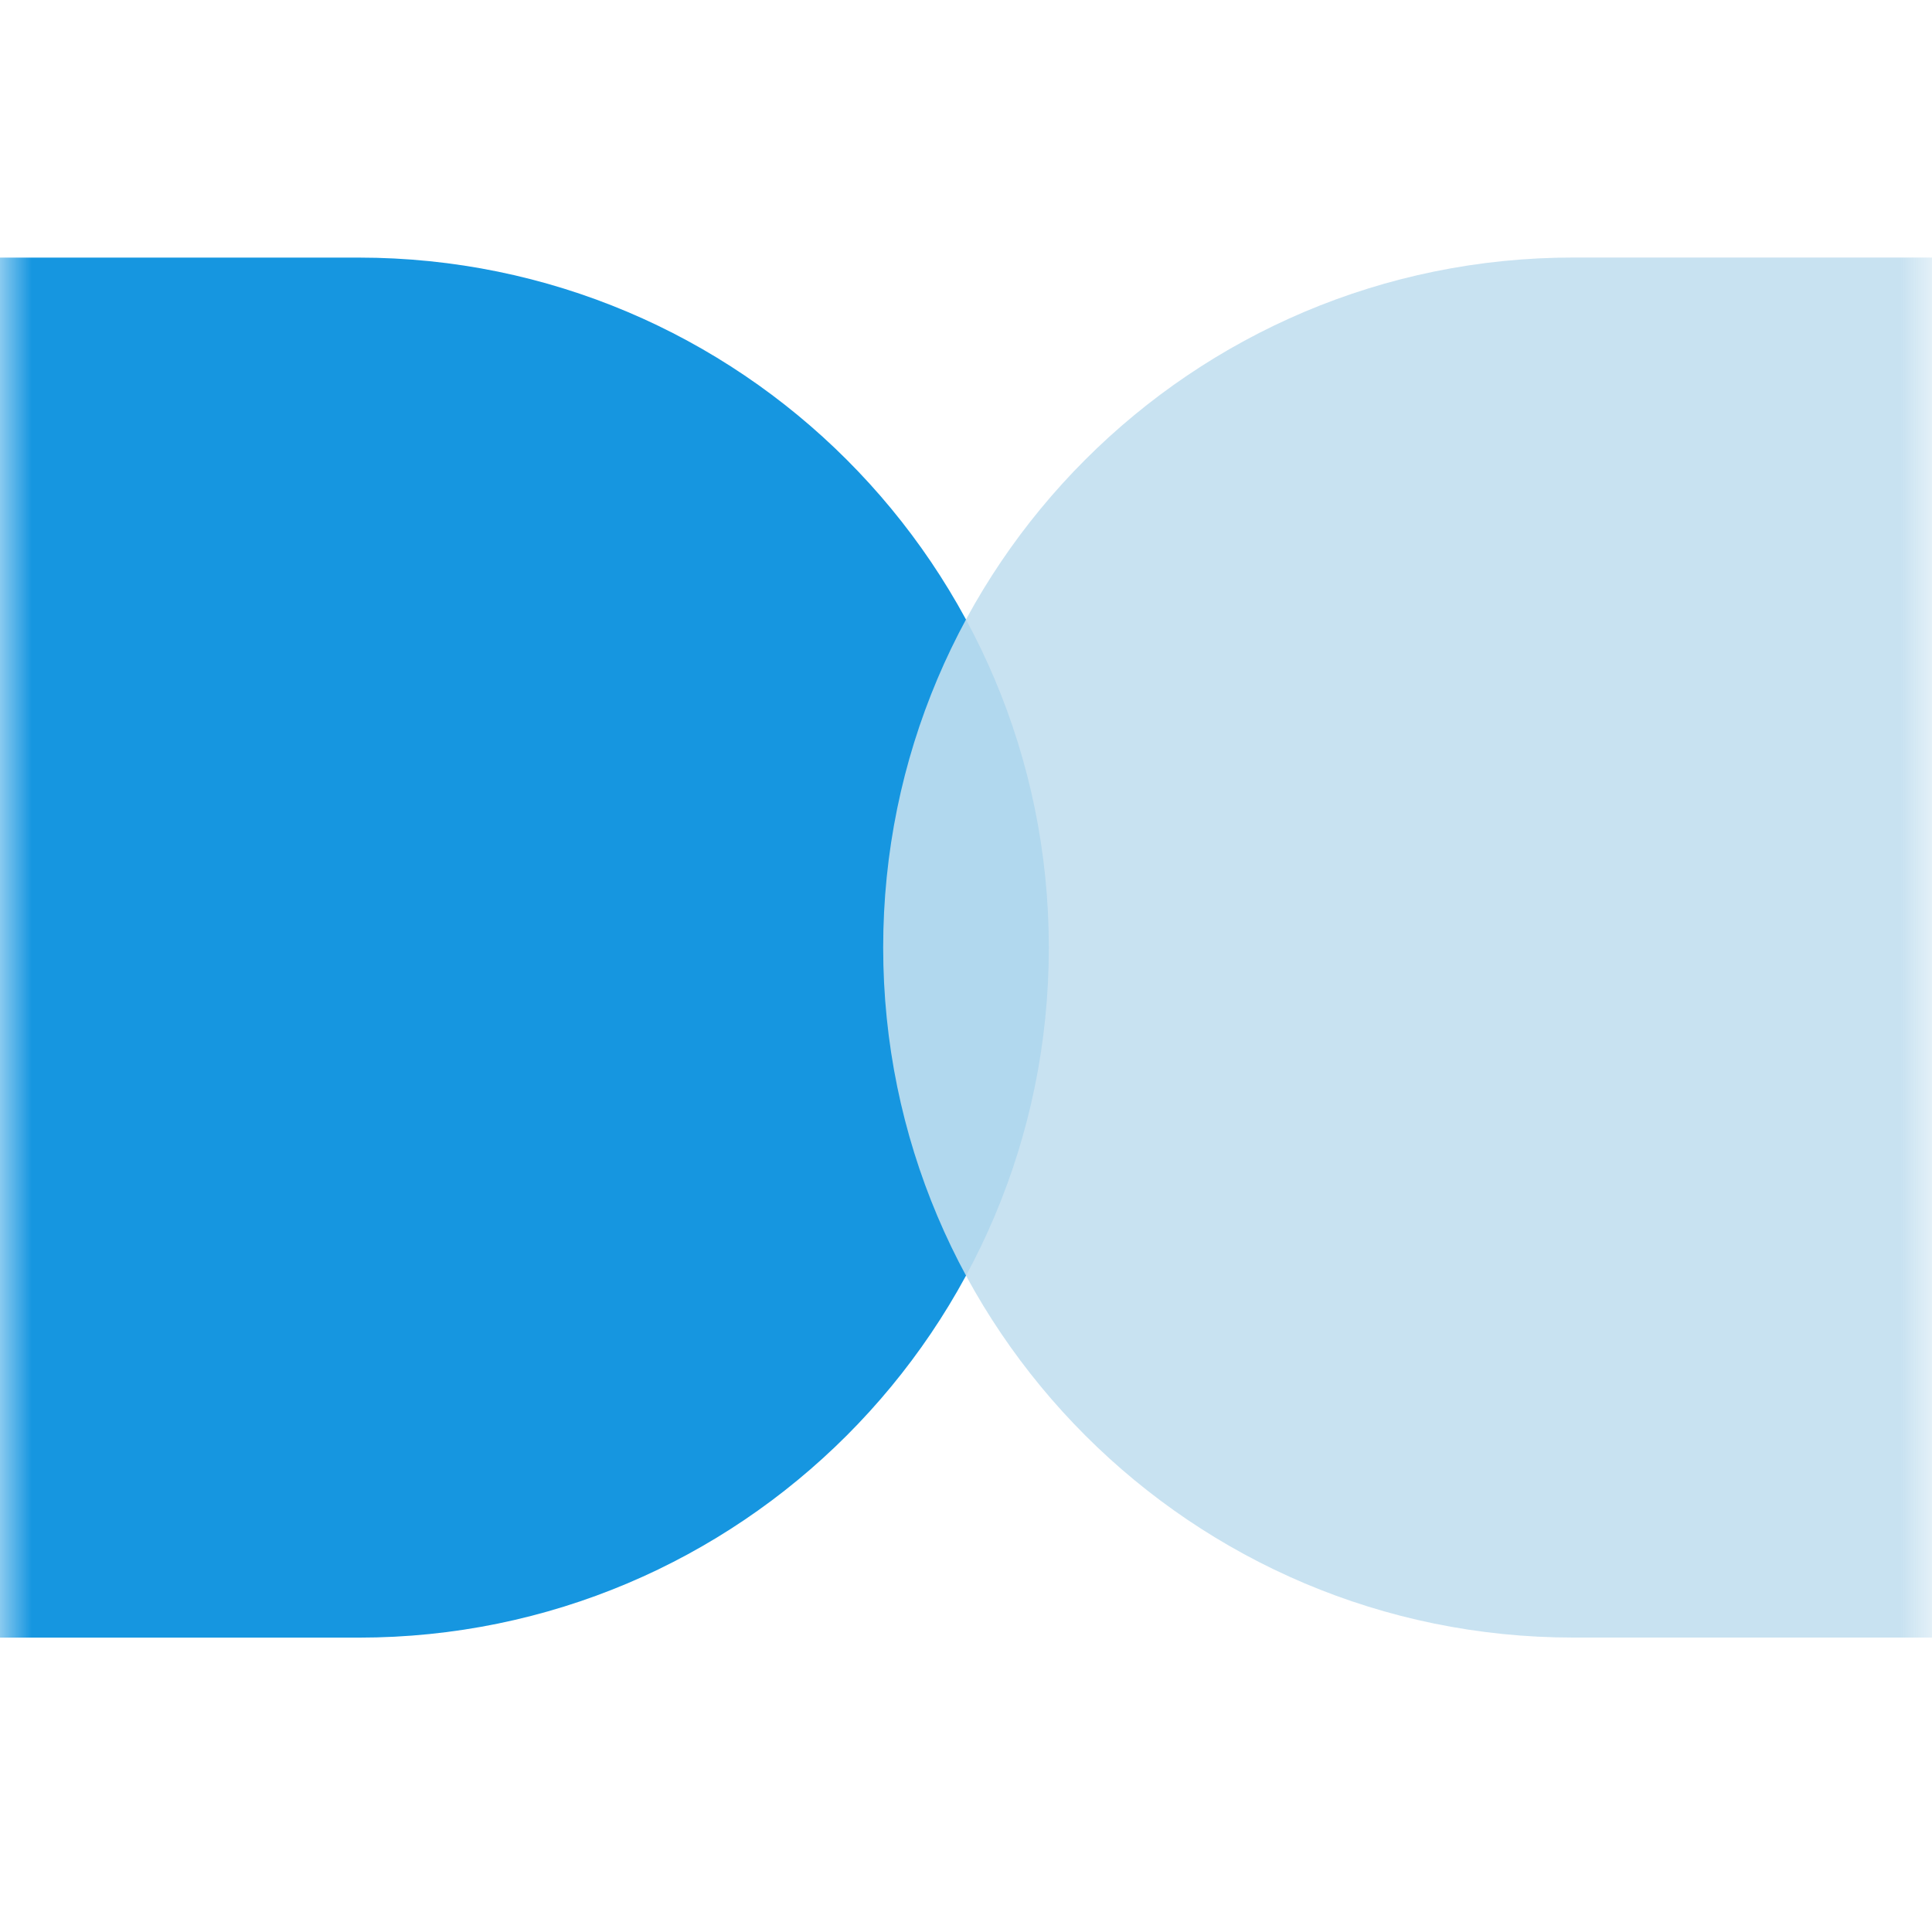 <svg width="30" height="30" viewBox="0 0 30 30" fill="none" xmlns="http://www.w3.org/2000/svg">
<mask id="mask0_1508_340" style="mask-type:alpha" maskUnits="userSpaceOnUse" x="0" y="0" width="30" height="30">
<rect width="30" height="30" fill="#1696E0"/>
</mask>
<g mask="url(#mask0_1508_340)">
<path d="M0 4H5.571C11.489 4 16.286 8.797 16.286 14.714C16.286 20.632 11.489 25.429 5.571 25.429H0V4Z" fill="#1696E0"/>
<path opacity="0.9" d="M30 25.428L24.429 25.428C18.511 25.428 13.714 20.631 13.714 14.713C13.714 8.796 18.511 3.999 24.429 3.999L30 3.999L30 25.428Z" fill="#C2DFF0"/>
</g>
</svg>
